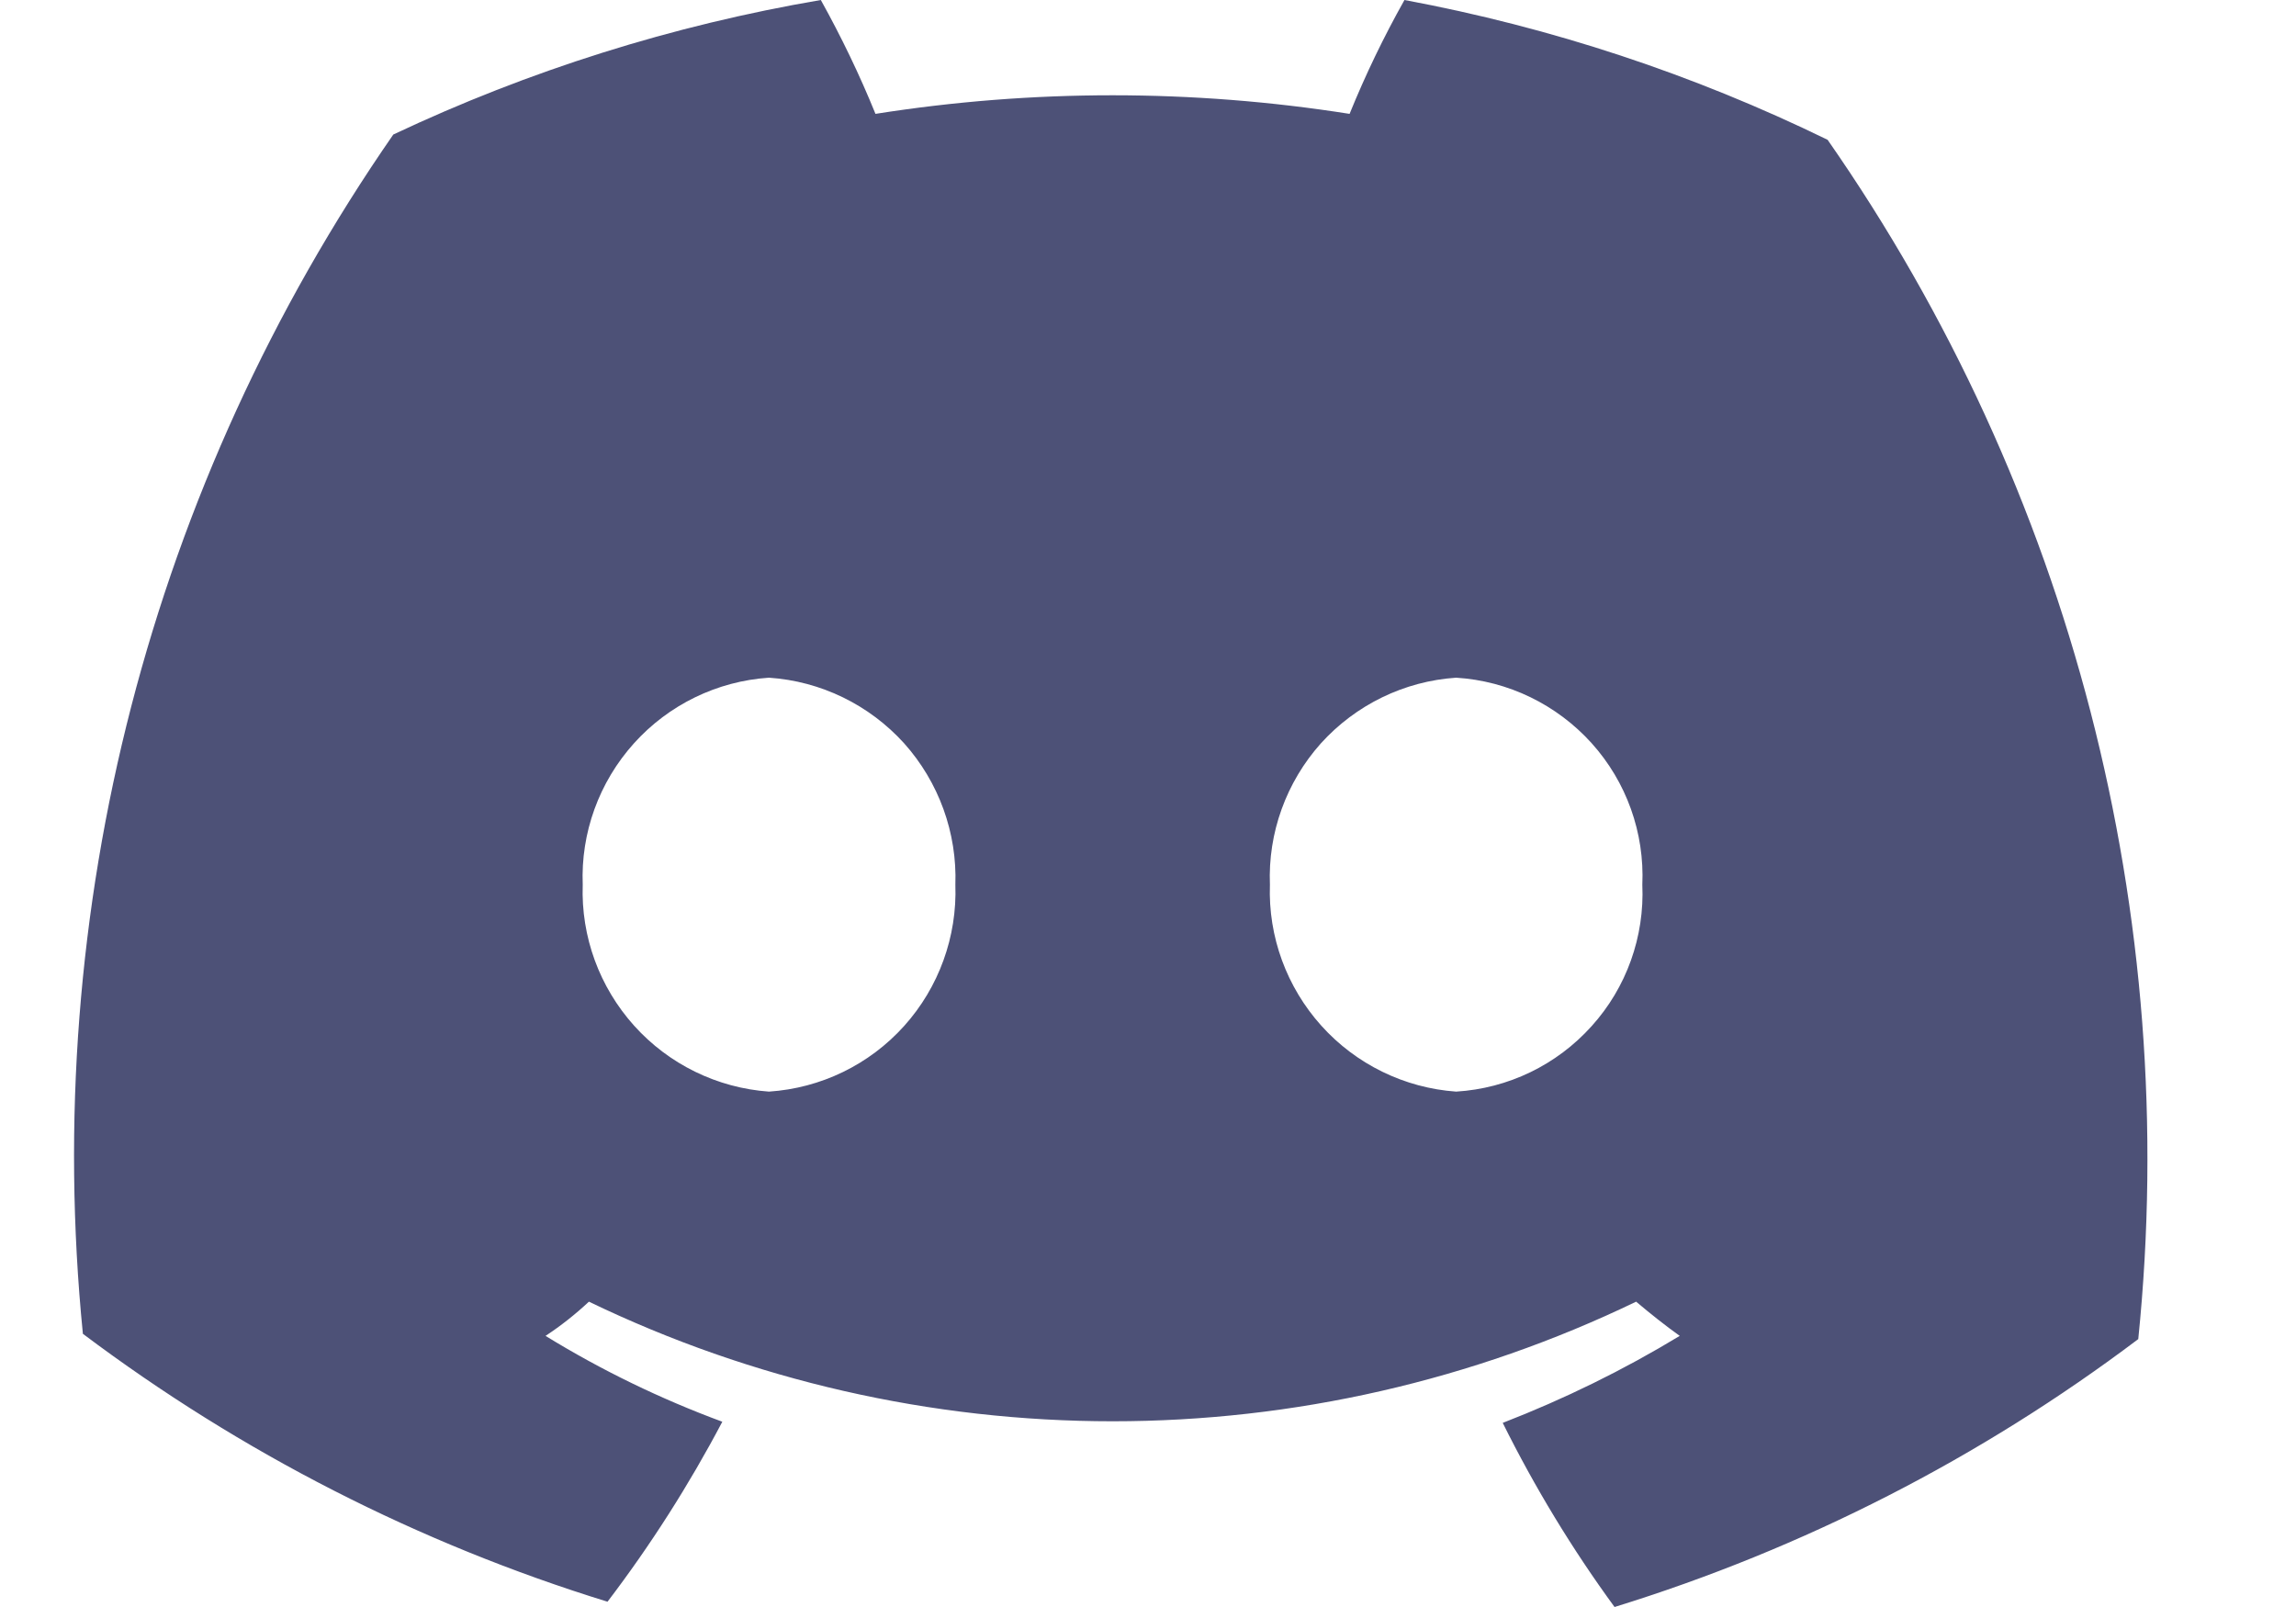 <svg width="10" height="7" viewBox="0 0 10 7" fill="none" xmlns="http://www.w3.org/2000/svg">
<path d="M6.117 0C6.027 0.16 5.947 0.326 5.878 0.496C5.194 0.388 4.497 0.388 3.813 0.496C3.744 0.326 3.664 0.16 3.575 0C2.93 0.11 2.304 0.307 1.713 0.586C0.656 2.111 0.177 3.963 0.361 5.81C1.05 6.328 1.823 6.723 2.646 6.977C2.834 6.73 3.001 6.468 3.146 6.193C2.878 6.094 2.62 5.969 2.376 5.819C2.443 5.775 2.506 5.725 2.565 5.67C3.276 6.013 4.056 6.191 4.846 6.191C5.635 6.191 6.415 6.013 7.126 5.67C7.19 5.724 7.253 5.774 7.316 5.819C7.07 5.968 6.813 6.094 6.545 6.198C6.684 6.478 6.847 6.747 7.032 7C7.854 6.746 8.626 6.351 9.313 5.833C9.501 3.986 9.021 2.132 7.96 0.609C7.376 0.324 6.756 0.119 6.117 0ZM3.349 4.755C3.124 4.739 2.913 4.636 2.762 4.468C2.611 4.3 2.53 4.08 2.538 3.854C2.529 3.628 2.609 3.407 2.761 3.238C2.912 3.07 3.123 2.967 3.349 2.952C3.575 2.967 3.786 3.07 3.938 3.238C4.089 3.407 4.169 3.628 4.161 3.854C4.169 4.08 4.089 4.301 3.938 4.469C3.786 4.638 3.575 4.74 3.349 4.755ZM6.342 4.755C6.117 4.739 5.906 4.636 5.755 4.468C5.604 4.3 5.523 4.08 5.531 3.854C5.522 3.628 5.602 3.407 5.753 3.238C5.905 3.07 6.116 2.967 6.342 2.952C6.569 2.966 6.78 3.069 6.932 3.237C7.084 3.406 7.163 3.627 7.153 3.854C7.163 4.08 7.084 4.302 6.932 4.47C6.78 4.639 6.569 4.741 6.342 4.755Z" fill="#4D5177"/>
</svg>
